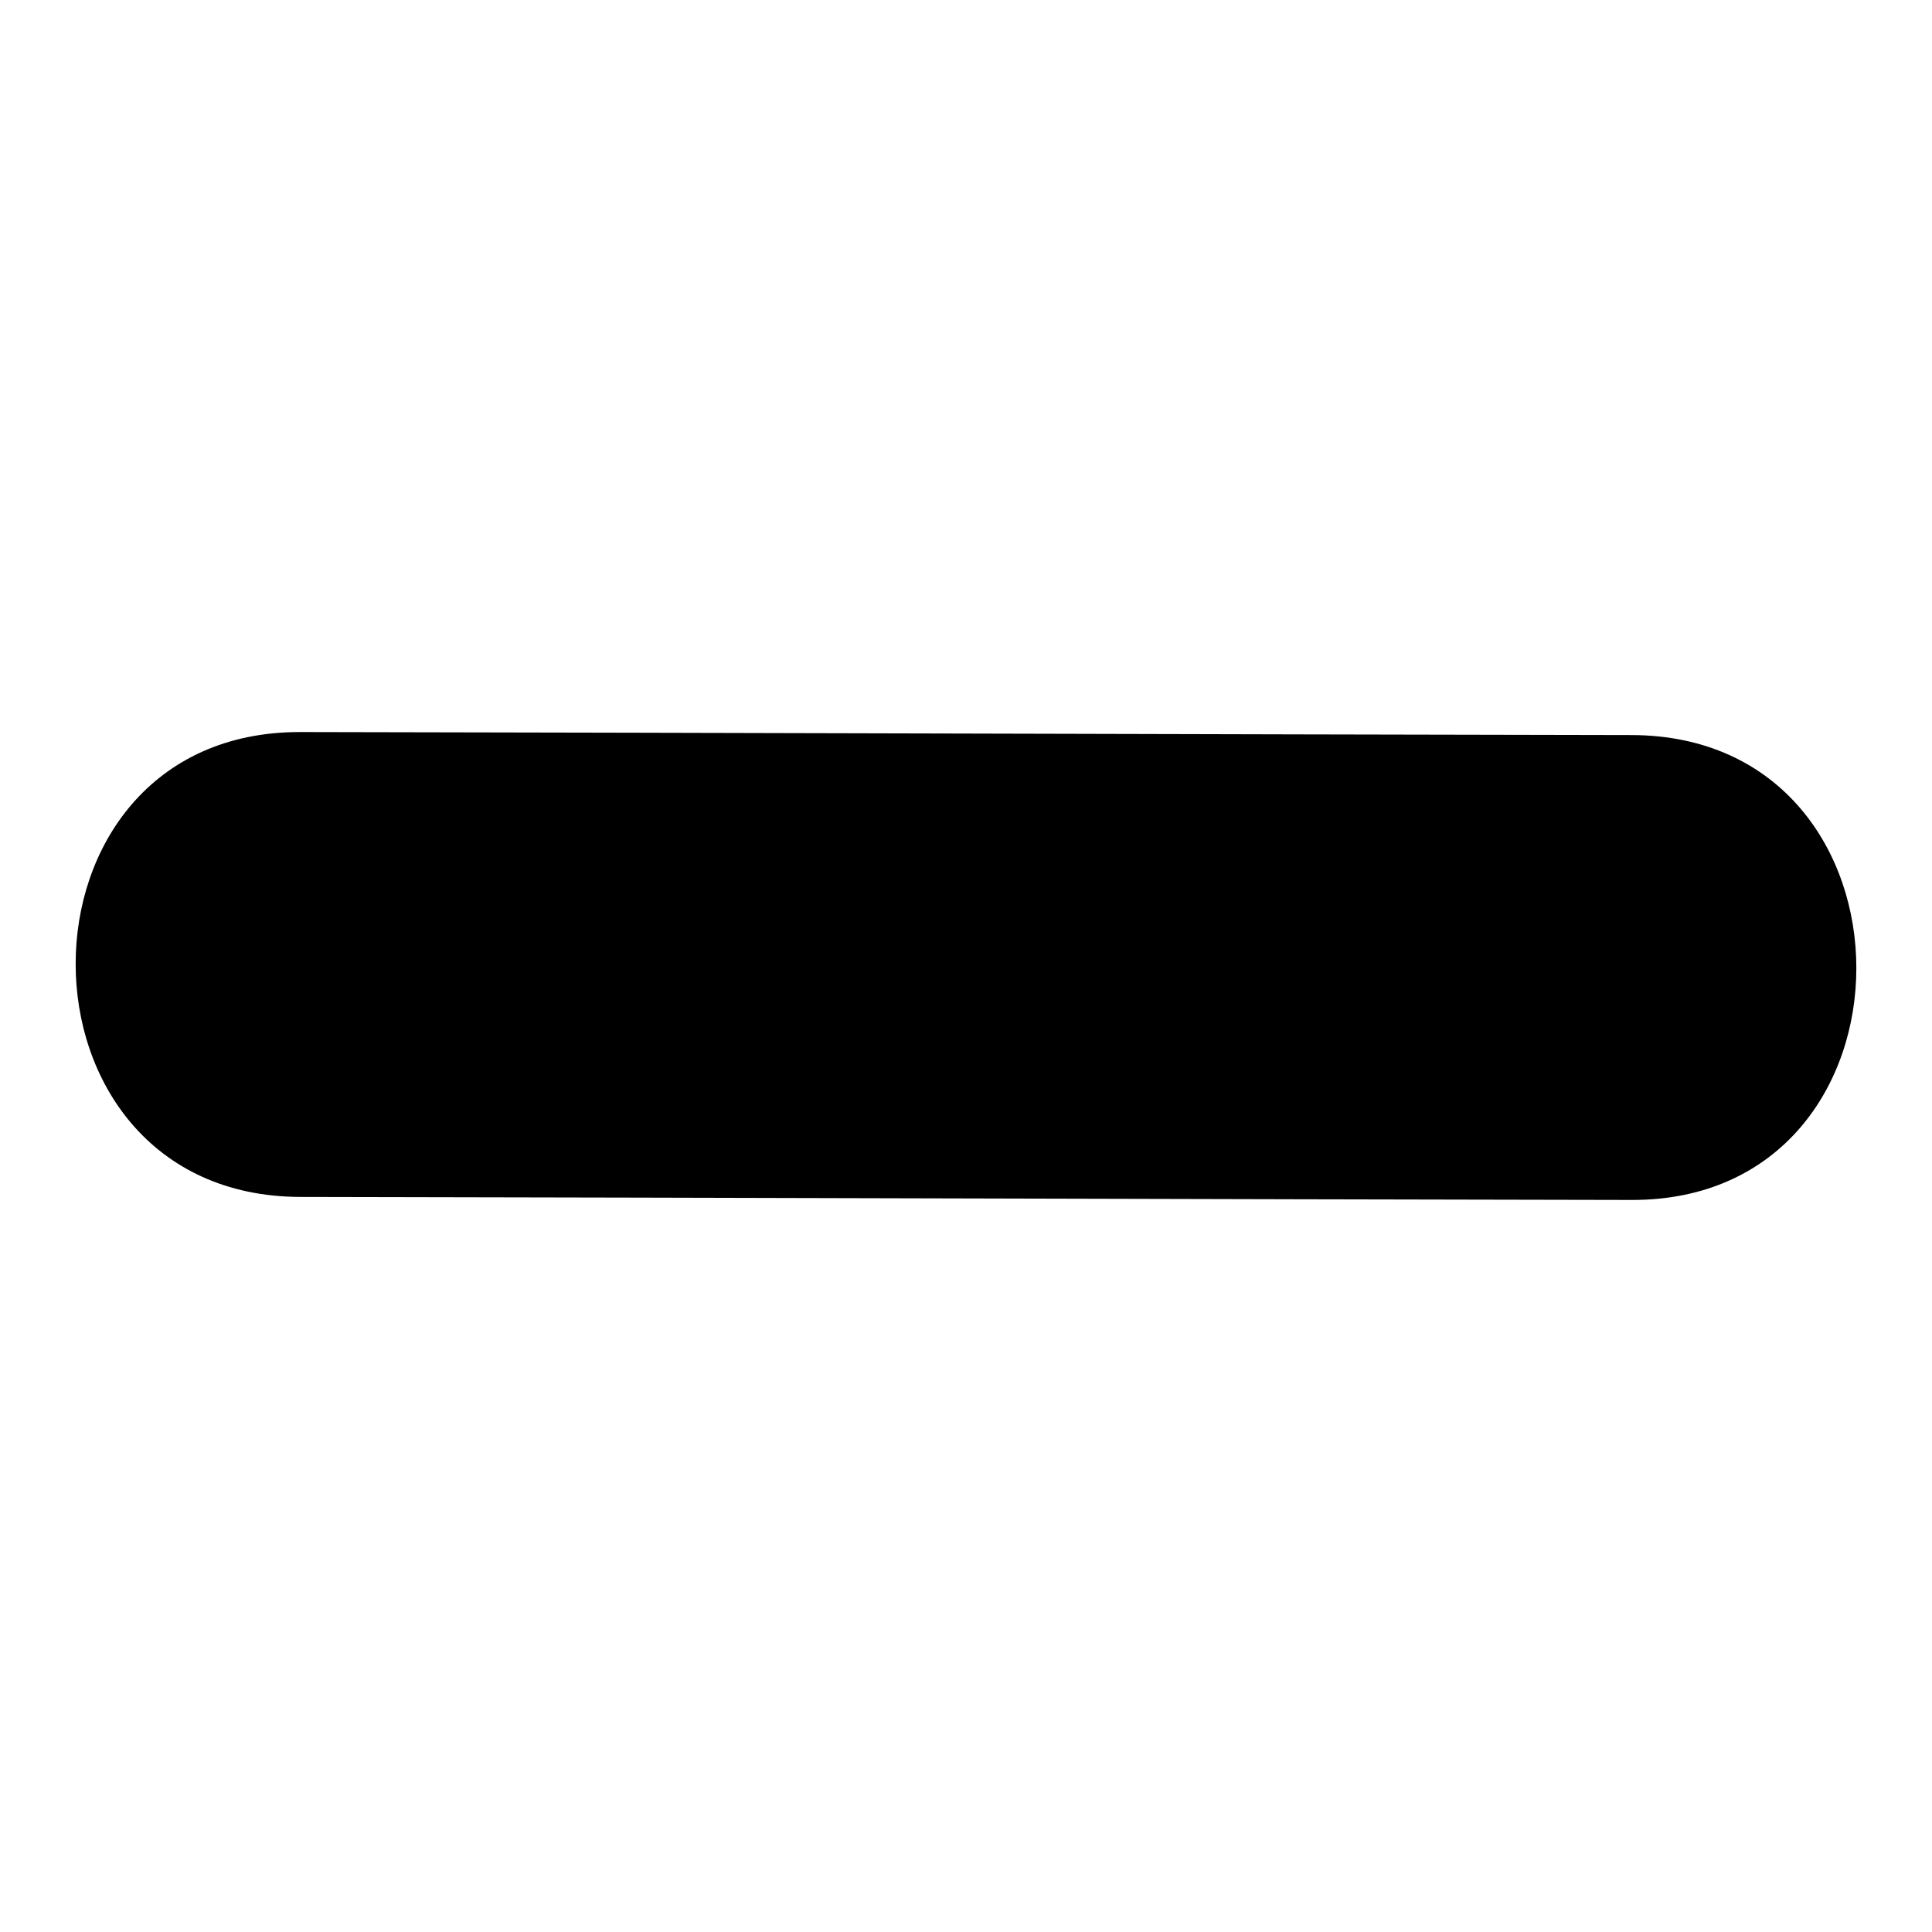 <?xml version="1.0" encoding="utf-8"?>
<!-- Svg Vector Icons : http://www.onlinewebfonts.com/icon -->
<!DOCTYPE svg PUBLIC "-//W3C//DTD SVG 1.1//EN" "http://www.w3.org/Graphics/SVG/1.1/DTD/svg11.dtd">
<svg version="1.1" xmlns="http://www.w3.org/2000/svg" xmlns:xlink="http://www.w3.org/1999/xlink" x="0px" y="0px" viewBox="0 0 256 256" enable-background="new 0 0 256 256" xml:space="preserve">
<g><g><path fill="#000000" d="M39.8,158.6c58.8,0.1,117.6,0.3,176.4,0.4c39.7,0.1,39.7-61.5,0-61.6C157.4,97.3,98.6,97.1,39.8,97C0.1,96.9,0.1,158.5,39.8,158.6L39.8,158.6z"/></g></g>
</svg>